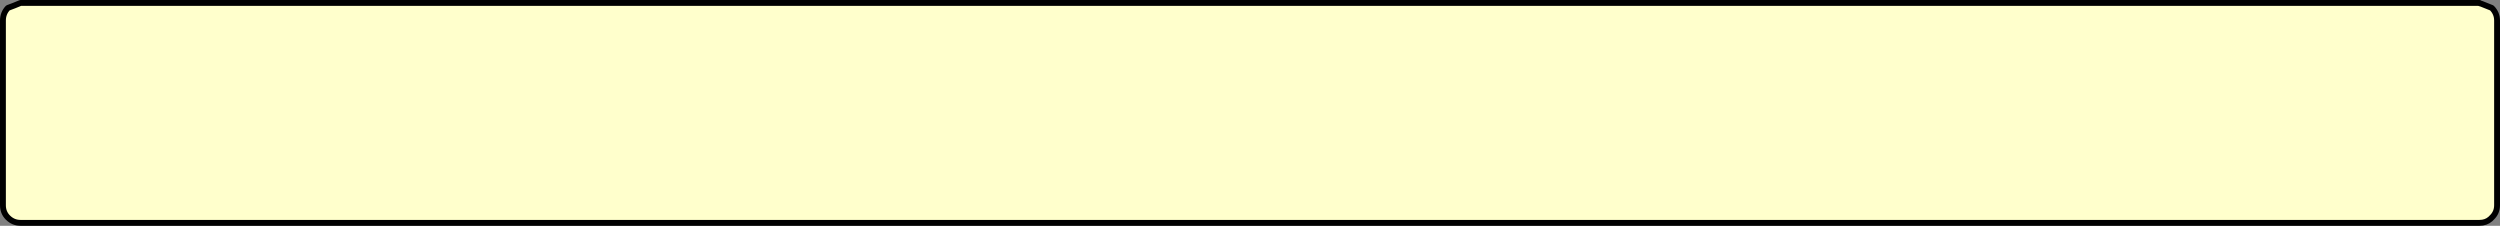 <?xml version="1.0" encoding="UTF-8" standalone="no"?>
<svg xmlns:xlink="http://www.w3.org/1999/xlink" height="38.5px" width="426.3px" xmlns="http://www.w3.org/2000/svg">
  <rect width="100%" height="100%" fill="#808080" stroke="none"/>
  <g transform="matrix(1.0, 0.0, 0.0, 1.0, 201.5, 190.8)">
    <path d="M221.65 -190.15 L223.4 -189.45 Q224.3 -188.55 224.3 -187.3 L224.3 -155.8 Q224.3 -154.55 223.4 -153.7 L223.15 -153.45 Q222.4 -152.8 221.3 -152.8 L212.0 -152.8 209.0 -152.8 198.0 -152.8 196.0 -152.8 195.0 -152.8 193.3 -152.8 193.0 -152.8 189.0 -152.8 185.0 -152.8 182.0 -152.8 172.0 -152.8 169.0 -152.8 -1.0 -152.8 -9.0 -152.8 -53.0 -152.8 -65.55 -152.8 -172.0 -152.8 -184.0 -152.8 -198.0 -152.8 Q-199.25 -152.8 -200.15 -153.7 -201.0 -154.55 -201.0 -155.8 L-201.0 -187.3 Q-201.0 -188.55 -200.15 -189.45 -199.05 -189.85 -198.0 -190.3 L221.15 -190.3 221.65 -190.15 221.15 -190.3 221.3 -190.3 221.65 -190.15" fill="#ffffcc" fill-rule="evenodd" stroke="none"/>
    <path d="M221.15 -190.3 L-198.0 -190.3 Q-199.05 -189.85 -200.15 -189.45 -201.0 -188.55 -201.0 -187.3 L-201.0 -155.8 Q-201.0 -154.55 -200.15 -153.7 -199.25 -152.8 -198.0 -152.8 L-184.0 -152.8 -172.0 -152.8 -65.55 -152.8 -53.0 -152.8 -9.0 -152.8 -1.0 -152.8 169.0 -152.8 172.0 -152.8 182.0 -152.8 185.0 -152.8 189.0 -152.8 193.0 -152.8 193.3 -152.8 195.0 -152.8 196.0 -152.8 198.0 -152.8 209.0 -152.8 212.0 -152.8 221.3 -152.8 Q222.4 -152.8 223.15 -153.45 L223.4 -153.7 Q224.3 -154.55 224.3 -155.8 L224.3 -187.3 Q224.3 -188.55 223.4 -189.45 L221.65 -190.15 221.15 -190.3 221.3 -190.3" fill="none" stroke="#000000" stroke-linecap="round" stroke-linejoin="round" stroke-width="1.0"/>
  </g>
</svg>
